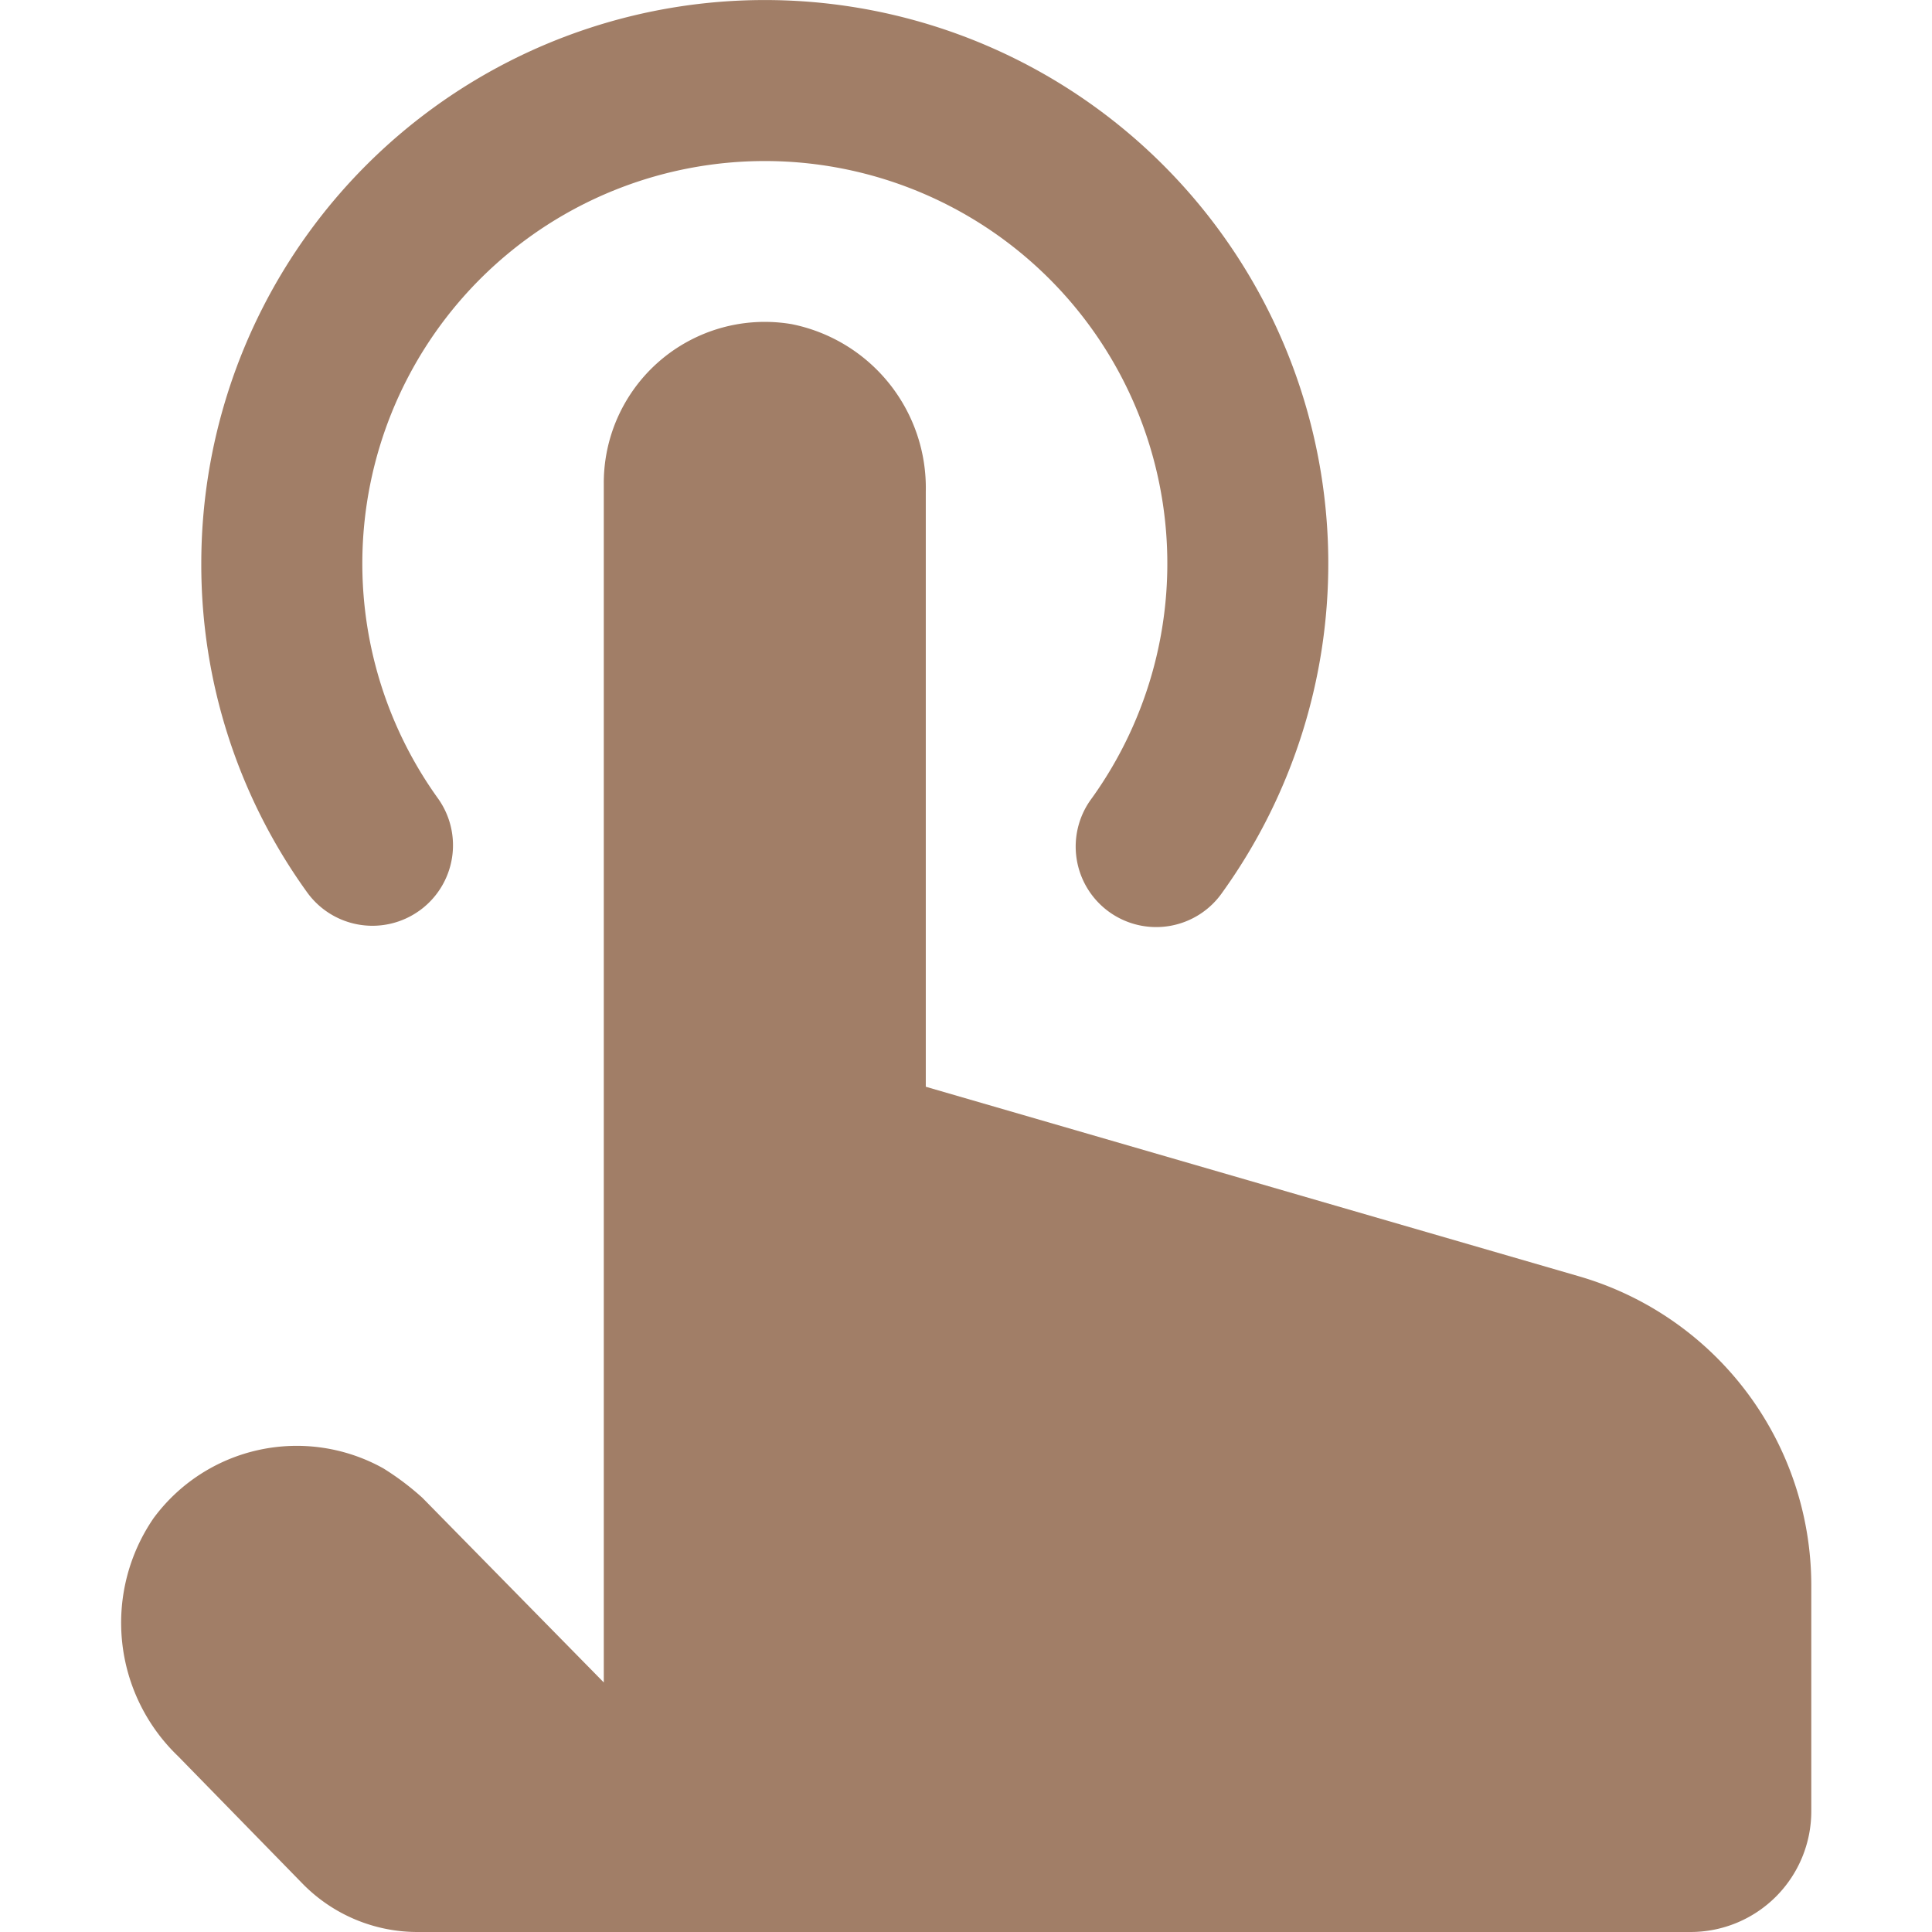 <svg xmlns="http://www.w3.org/2000/svg" xmlns:xlink="http://www.w3.org/1999/xlink" width="48" height="48" viewBox="0 0 48 48"><defs><clipPath id="clip-Facilidad-uso"><rect width="48" height="48"></rect></clipPath></defs><g id="Facilidad-uso" clip-path="url(#clip-Facilidad-uso)"><path id="tap_13088106" d="M43,39.394V45a3,3,0,0,1-3,3H8.373a3.994,3.994,0,0,1-2.862-1.206l-3.086-3.16a4.592,4.592,0,0,1-.61-5.916A4.418,4.418,0,0,1,7.521,36.48a6.708,6.708,0,0,1,.974.734L13,41.8V12a4,4,0,0,1,4.672-3.946A4.149,4.149,0,0,1,21,12.214V27l16.23,4.71A8,8,0,0,1,43,39.394ZM8.421,22.624a2,2,0,0,0,.456-2.792,10,10,0,1,1,16.248,0,2,2,0,1,0,3.246,2.336A14,14,0,1,0,3,14a13.911,13.911,0,0,0,2.628,8.168,2,2,0,0,0,2.792.456Z" transform="translate(2.001 0)" fill="#a17e67"></path></g></svg>